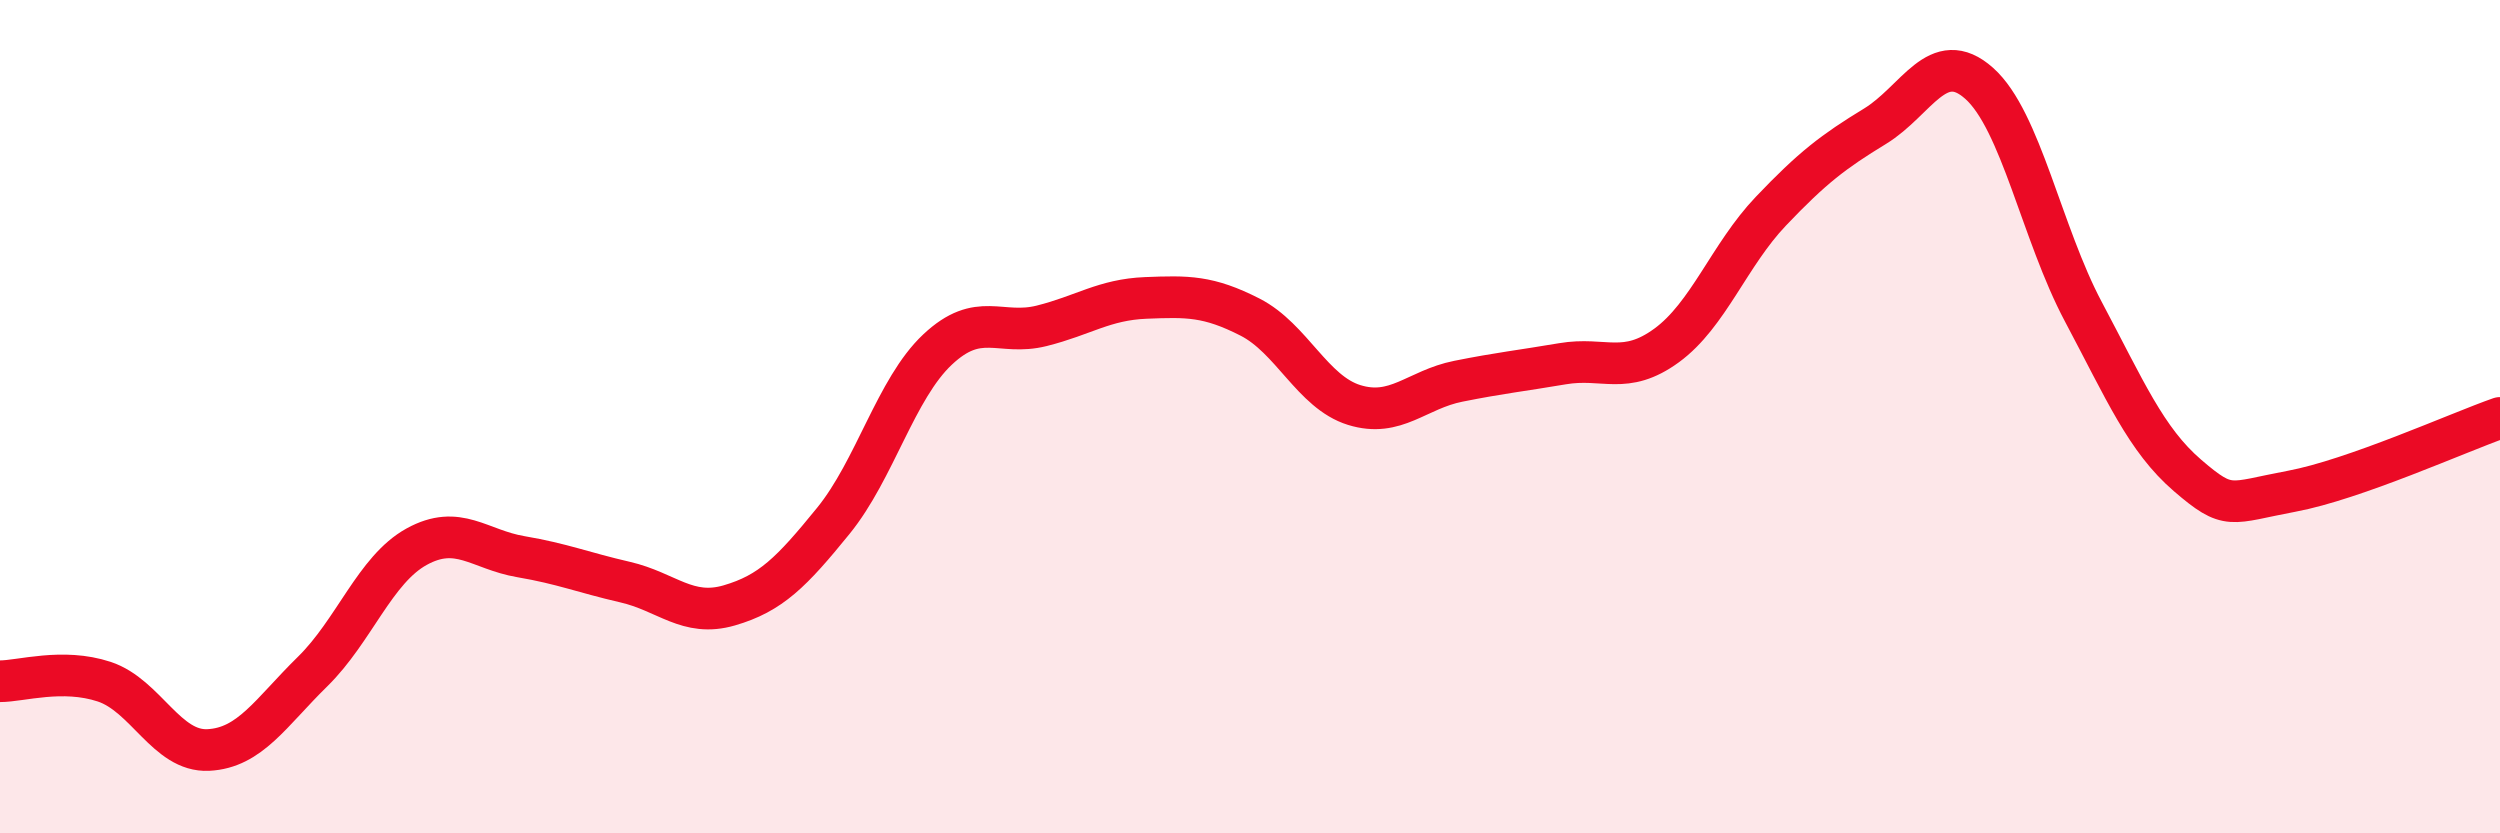 
    <svg width="60" height="20" viewBox="0 0 60 20" xmlns="http://www.w3.org/2000/svg">
      <path
        d="M 0,16.35 C 0.5,16.35 1.5,16.03 2.5,16.36 C 3.5,16.69 4,18.05 5,18 C 6,17.95 6.5,17.1 7.5,16.12 C 8.5,15.14 9,13.67 10,13.12 C 11,12.57 11.5,13.19 12.5,13.36 C 13.5,13.53 14,13.74 15,13.97 C 16,14.2 16.5,14.82 17.5,14.53 C 18.5,14.24 19,13.73 20,12.5 C 21,11.27 21.5,9.33 22.5,8.39 C 23.5,7.45 24,8.07 25,7.82 C 26,7.57 26.5,7.19 27.5,7.15 C 28.5,7.11 29,7.1 30,7.61 C 31,8.12 31.5,9.41 32.5,9.72 C 33.5,10.03 34,9.35 35,9.15 C 36,8.95 36.5,8.9 37.5,8.73 C 38.5,8.56 39,9.02 40,8.29 C 41,7.56 41.5,6.12 42.5,5.07 C 43.5,4.02 44,3.64 45,3.03 C 46,2.42 46.5,1.11 47.5,2 C 48.5,2.89 49,5.6 50,7.48 C 51,9.36 51.5,10.55 52.5,11.41 C 53.5,12.27 53.5,12.07 55,11.79 C 56.5,11.51 59,10.38 60,10.03L60 20L0 20Z"
        fill="#EB0A25"
        opacity="0.1"
        stroke-linecap="round"
        stroke-linejoin="round"
      />
      <path
        d="M 0,16.35 C 0.5,16.35 1.5,16.03 2.5,16.36 C 3.5,16.69 4,18.05 5,18 C 6,17.95 6.5,17.1 7.5,16.12 C 8.5,15.14 9,13.67 10,13.12 C 11,12.57 11.5,13.19 12.5,13.36 C 13.5,13.53 14,13.74 15,13.97 C 16,14.2 16.5,14.82 17.5,14.53 C 18.5,14.24 19,13.73 20,12.5 C 21,11.27 21.5,9.33 22.5,8.39 C 23.5,7.45 24,8.07 25,7.82 C 26,7.57 26.5,7.19 27.5,7.15 C 28.5,7.11 29,7.1 30,7.61 C 31,8.12 31.5,9.41 32.5,9.72 C 33.5,10.03 34,9.35 35,9.15 C 36,8.95 36.5,8.9 37.5,8.73 C 38.5,8.56 39,9.02 40,8.29 C 41,7.56 41.5,6.12 42.5,5.07 C 43.5,4.02 44,3.64 45,3.03 C 46,2.42 46.5,1.11 47.5,2 C 48.5,2.89 49,5.6 50,7.48 C 51,9.36 51.5,10.55 52.5,11.41 C 53.5,12.27 53.5,12.07 55,11.79 C 56.5,11.51 59,10.38 60,10.03"
        stroke="#EB0A25"
        stroke-width="1"
        fill="none"
        stroke-linecap="round"
        stroke-linejoin="round"
      />
    </svg>
  